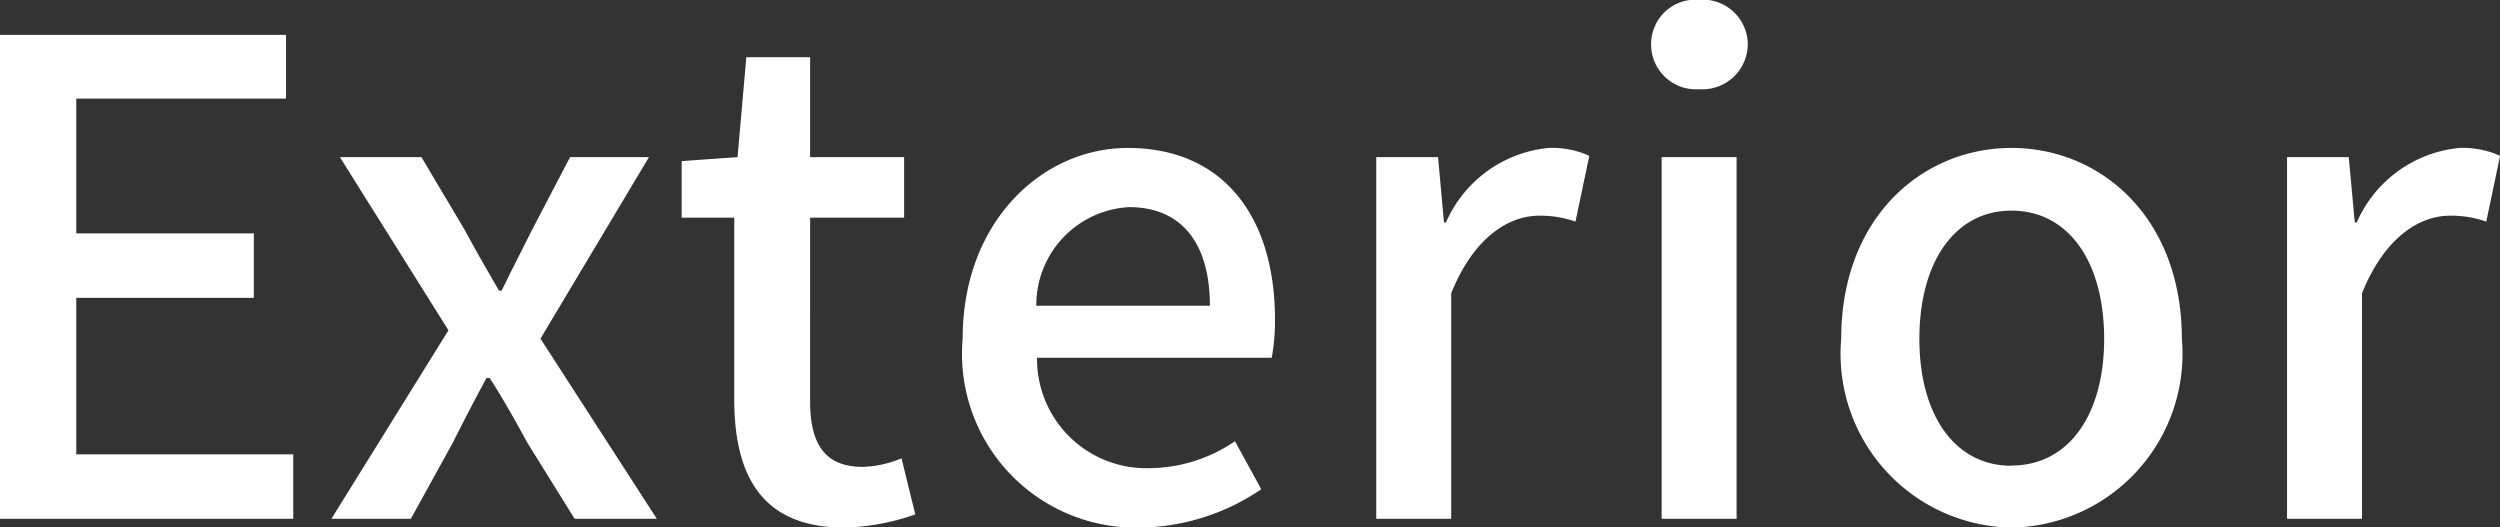 <svg xmlns="http://www.w3.org/2000/svg" width="57.03" height="12.03" viewBox="0 0 57.03 12.03"><rect x="0" y="0" width="57.03" height="12.03" fill="#333333" stroke="none"/><path id="パス_99325" data-name="パス 99325" d="M-27.772 0h6.69v-1.47h-4.95v-3.57h4.05v-1.47h-4.05v-3.075h4.785v-1.455h-6.525zm7.56 0h1.812l.96-1.74c.255-.51.51-1 .765-1.47h.075c.3.465.585.975.855 1.47L-14.663 0h1.875l-2.655-4.11 2.475-4.14h-1.8l-.87 1.665c-.225.45-.465.915-.69 1.38h-.06c-.27-.465-.54-.93-.78-1.38l-.99-1.665h-1.86l2.476 3.95zm11.7.2a5.278 5.278 0 001.62-.3l-.315-1.28a2.46 2.46 0 01-.885.195c-.855 0-1.2-.51-1.2-1.5V-6.87h2.145v-1.38h-2.145v-2.28h-1.455l-.2 2.28-1.275.09v1.29h1.2v4.17c.005 1.74.65 2.9 2.51 2.9zm6.72 0A5.005 5.005 0 001-.675L.4-1.77a3.5 3.5 0 01-1.965.615 2.491 2.491 0 01-2.55-2.52h5.353a4.458 4.458 0 00.075-.87c0-2.34-1.17-3.915-3.36-3.915-1.935 0-3.765 1.665-3.765 4.35A3.963 3.963 0 00-1.792.2zm-2.34-5.06a2.237 2.237 0 012.115-2.25c1.2 0 1.845.825 1.845 2.25zM3.623 0h1.71v-5.145c.525-1.305 1.335-1.77 2.01-1.77a2.441 2.441 0 01.825.135l.315-1.5a2.052 2.052 0 00-.93-.18 2.852 2.852 0 00-2.34 1.7h-.045l-.135-1.49h-1.41zm6.51 0h1.71v-8.25h-1.71zm.855-9.8a1.035 1.035 0 001.11-1.02 1.026 1.026 0 00-1.11-1.02 1.013 1.013 0 00-1.095 1.02 1.022 1.022 0 001.095 1.02zm7.125 10A3.963 3.963 0 0022-4.11c0-2.76-1.845-4.35-3.885-4.35S14.23-6.87 14.23-4.11A3.963 3.963 0 0018.113.2zm0-1.41c-1.29 0-2.1-1.155-2.1-2.895 0-1.755.81-2.925 2.1-2.925 1.305 0 2.115 1.17 2.115 2.925 0 1.735-.81 2.89-2.115 2.89zM24.4 0h1.71v-5.145c.525-1.305 1.335-1.77 2.01-1.77a2.441 2.441 0 01.825.135l.315-1.5a2.052 2.052 0 00-.93-.18 2.852 2.852 0 00-2.34 1.7h-.045l-.137-1.49H24.4z" transform="translate(27.772 11.835)" fill="#fff"/></svg>